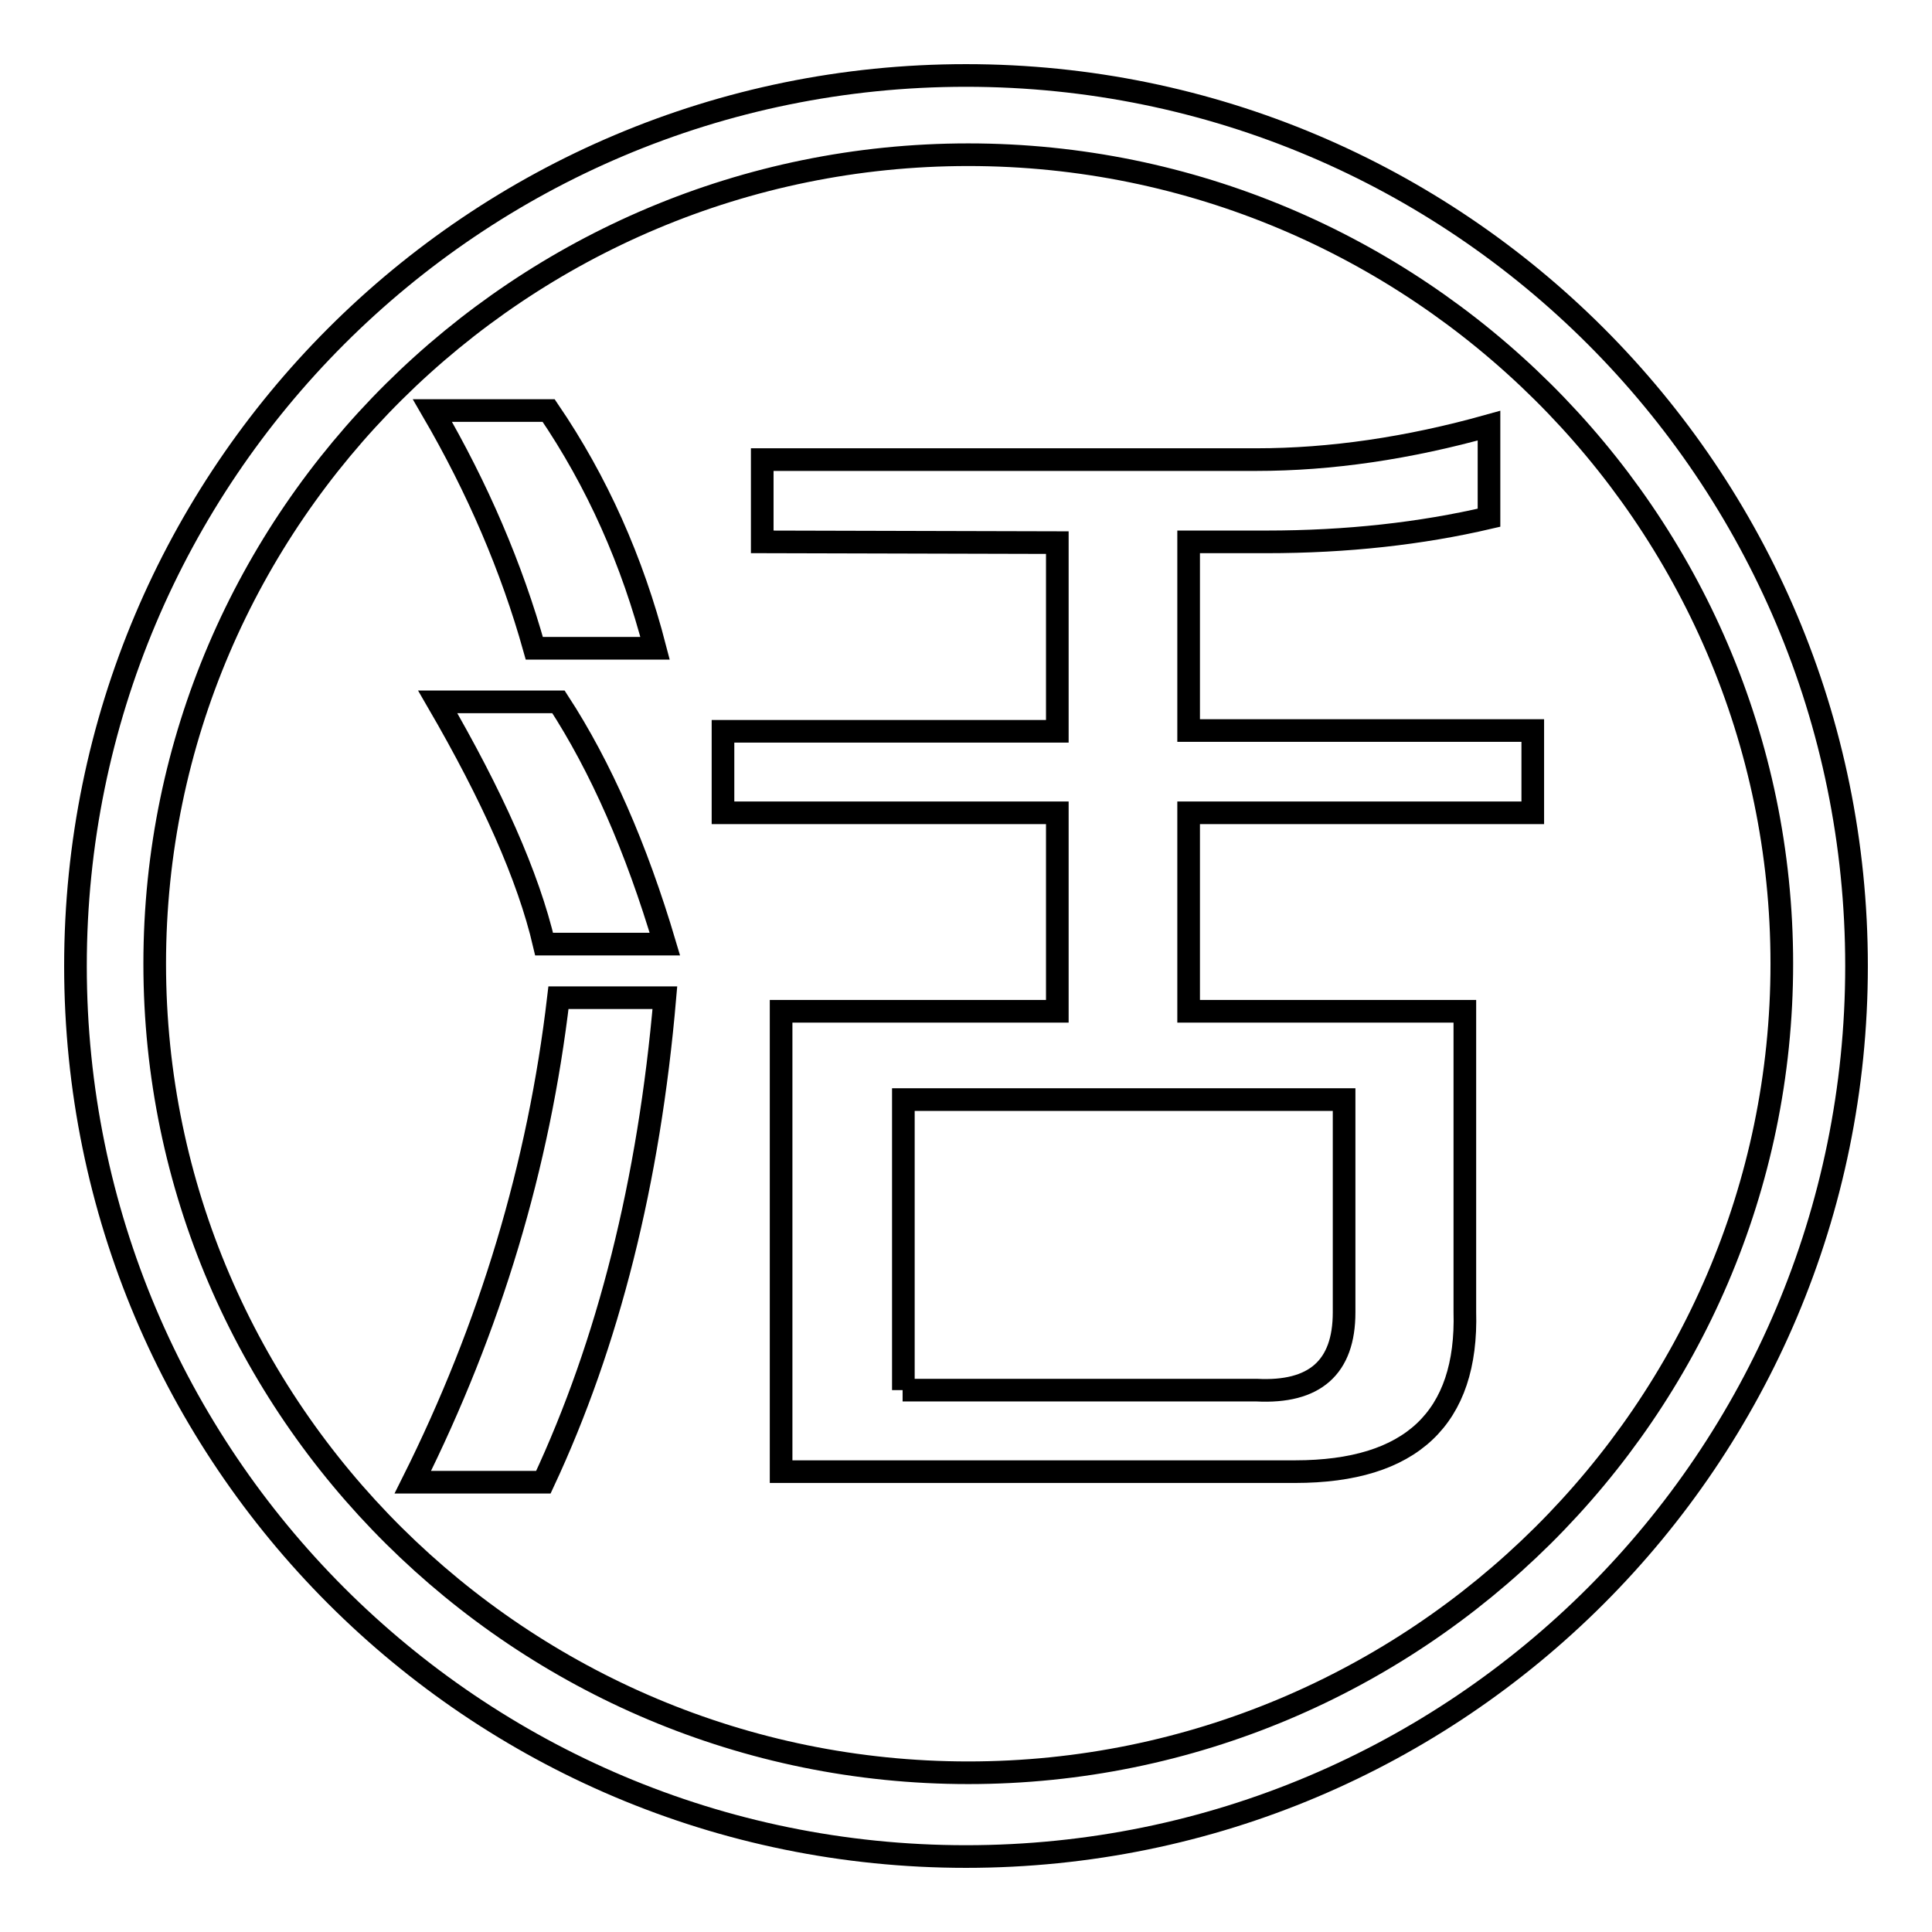 <?xml version="1.0" encoding="utf-8"?>
<!-- Svg Vector Icons : http://www.onlinewebfonts.com/icon -->
<!DOCTYPE svg PUBLIC "-//W3C//DTD SVG 1.1//EN" "http://www.w3.org/Graphics/SVG/1.1/DTD/svg11.dtd">
<svg version="1.1" xmlns="http://www.w3.org/2000/svg" xmlns:xlink="http://www.w3.org/1999/xlink" x="0px" y="0px" viewBox="0 0 256 256" enable-background="new 0 0 256 256" xml:space="preserve">
<g><g><path stroke-width="3" fill-opacity="0" stroke="#000000"  d="M128,10C62.8,10,10,62.8,10,128c0,65.2,52.8,118,118,118c65.2,0,118-52.8,118-118C246,62.8,193.2,10,128,10z M128.3,234.9c-59.2,0-107.8-48-107.8-107.2S69.1,20.5,128.3,20.5s107.8,48,107.8,107.2C236.1,186.9,187.5,234.9,128.3,234.9z"/><path stroke-width="3" fill-opacity="0" stroke="#000000"  d="M54.7,196.4C65,175.8,71.4,154.4,74,132.2h14.1c-2.1,24.4-7.5,45.8-16.1,64.2H54.7z M70.8,85.9c-3-10.7-7.5-21.2-13.5-31.5h15.4c6.4,9.4,11.1,19.9,14.1,31.5H70.8z M72.1,125.1c-2.1-9-6.9-19.7-14.1-32.1H74c5.6,8.6,10.3,19.3,14.1,32.1H72.1z M101,71.8V60.9h65.5c9.8,0,20.1-1.5,30.8-4.5v12.2c-9,2.1-18.8,3.2-29.5,3.2h-10.3v25h45.6v10.9h-45.6v26.3h36.6v39.8c0.4,14.1-7.1,21.2-22.5,21.2h-68.1v-61h36.6v-26.3H95.8V96.9h44.3v-25L101,71.8L101,71.8z M119.6,184.2h46.9c7.7,0.4,11.6-3,11.6-10.3v-28.2h-58.4V184.2z"/></g></g>
</svg>